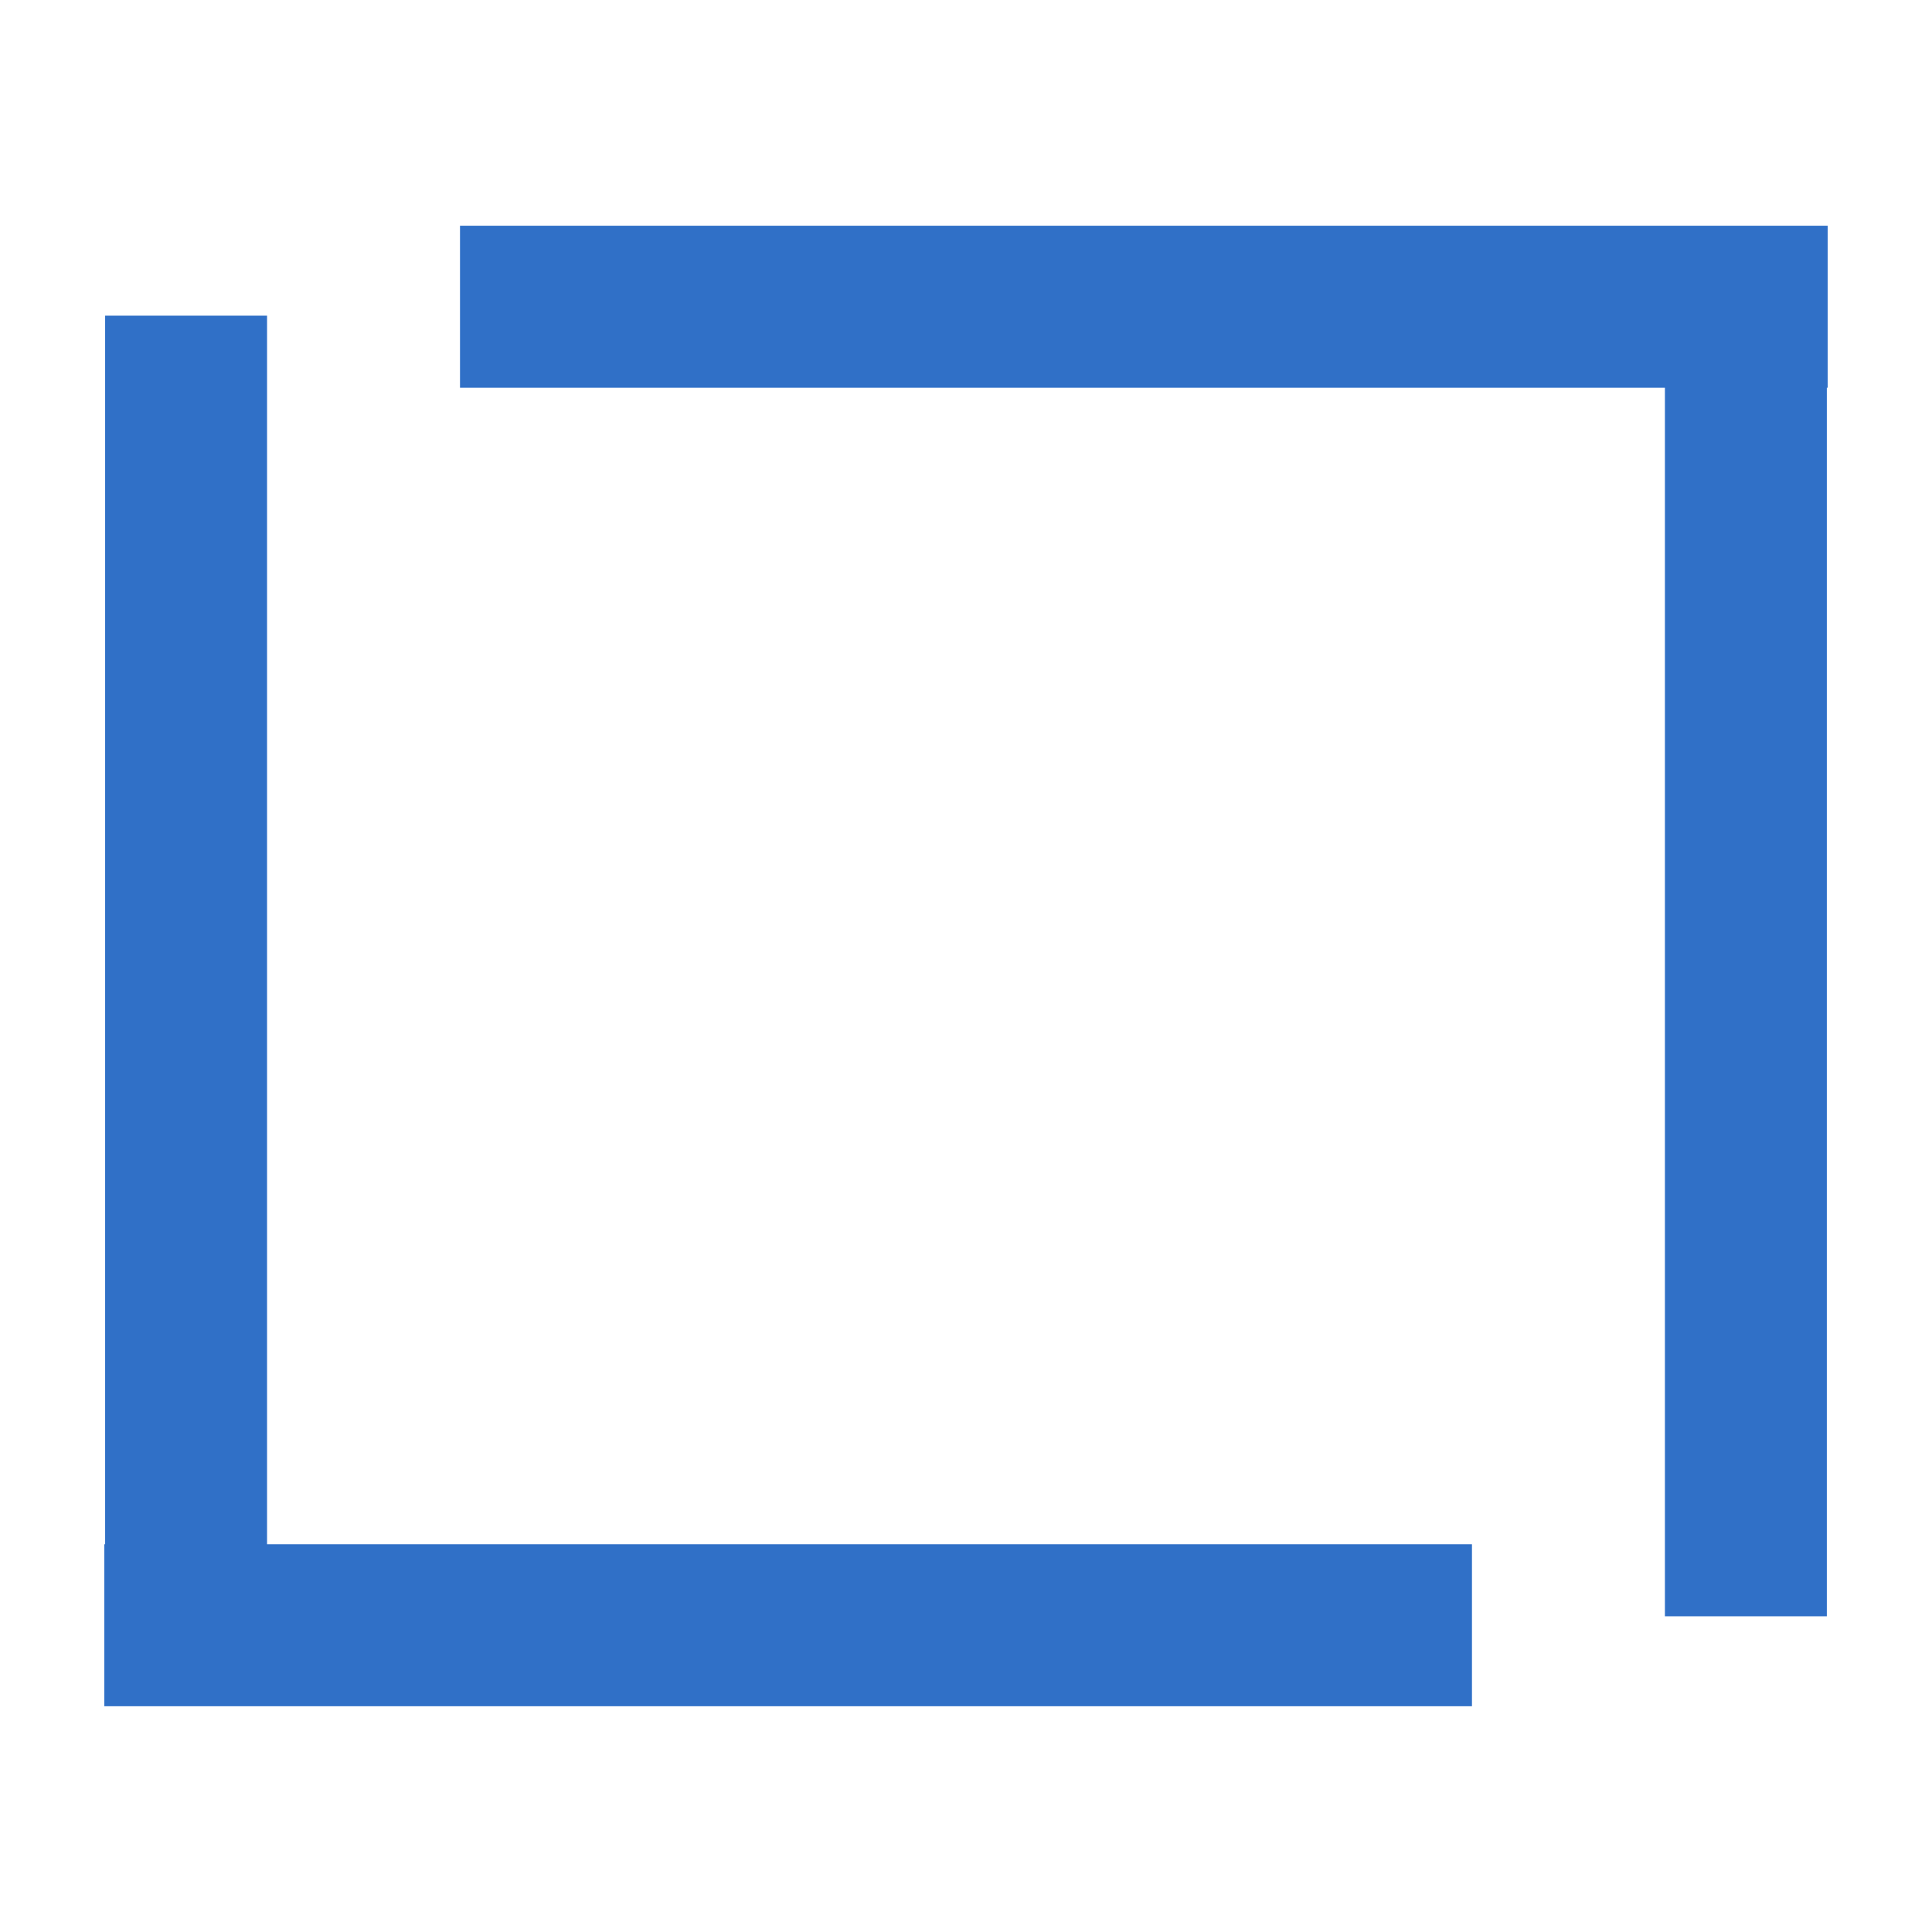 <svg xmlns="http://www.w3.org/2000/svg" xmlns:xlink="http://www.w3.org/1999/xlink" width="500" zoomAndPan="magnify" viewBox="0 0 375 375" height="500" preserveAspectRatio="xMidYMid meet" version="1.2"><g id="7e8010ffed"><path style="fill:none;stroke-width:10;stroke-linecap:butt;stroke-linejoin:miter;stroke:#3070c7;stroke-opacity:1;stroke-miterlimit:4;" d="M 0 5 L 84.433 5 " transform="matrix(3.144,0,0,3.144,20.249,299.739)"/><path style="fill:none;stroke-width:10;stroke-linecap:butt;stroke-linejoin:miter;stroke:#3070c7;stroke-opacity:1;stroke-miterlimit:4;" d="M -0 5 L 82.463 5 " transform="matrix(0,3.143,-3.143,0,51.835,61.271)"/><path style="fill:none;stroke-width:10;stroke-linecap:butt;stroke-linejoin:miter;stroke:#3070c7;stroke-opacity:1;stroke-miterlimit:4;" d="M -0.001 5.001 L 84.433 5.001 " transform="matrix(-3.144,0,0,-3.144,354.744,75.255)"/><path style="fill:none;stroke-width:10;stroke-linecap:butt;stroke-linejoin:miter;stroke:#3070c7;stroke-opacity:1;stroke-miterlimit:4;" d="M 0 5 L 82.463 5 " transform="matrix(0,-3.143,3.143,0,323.158,313.724)"/></g></svg>
